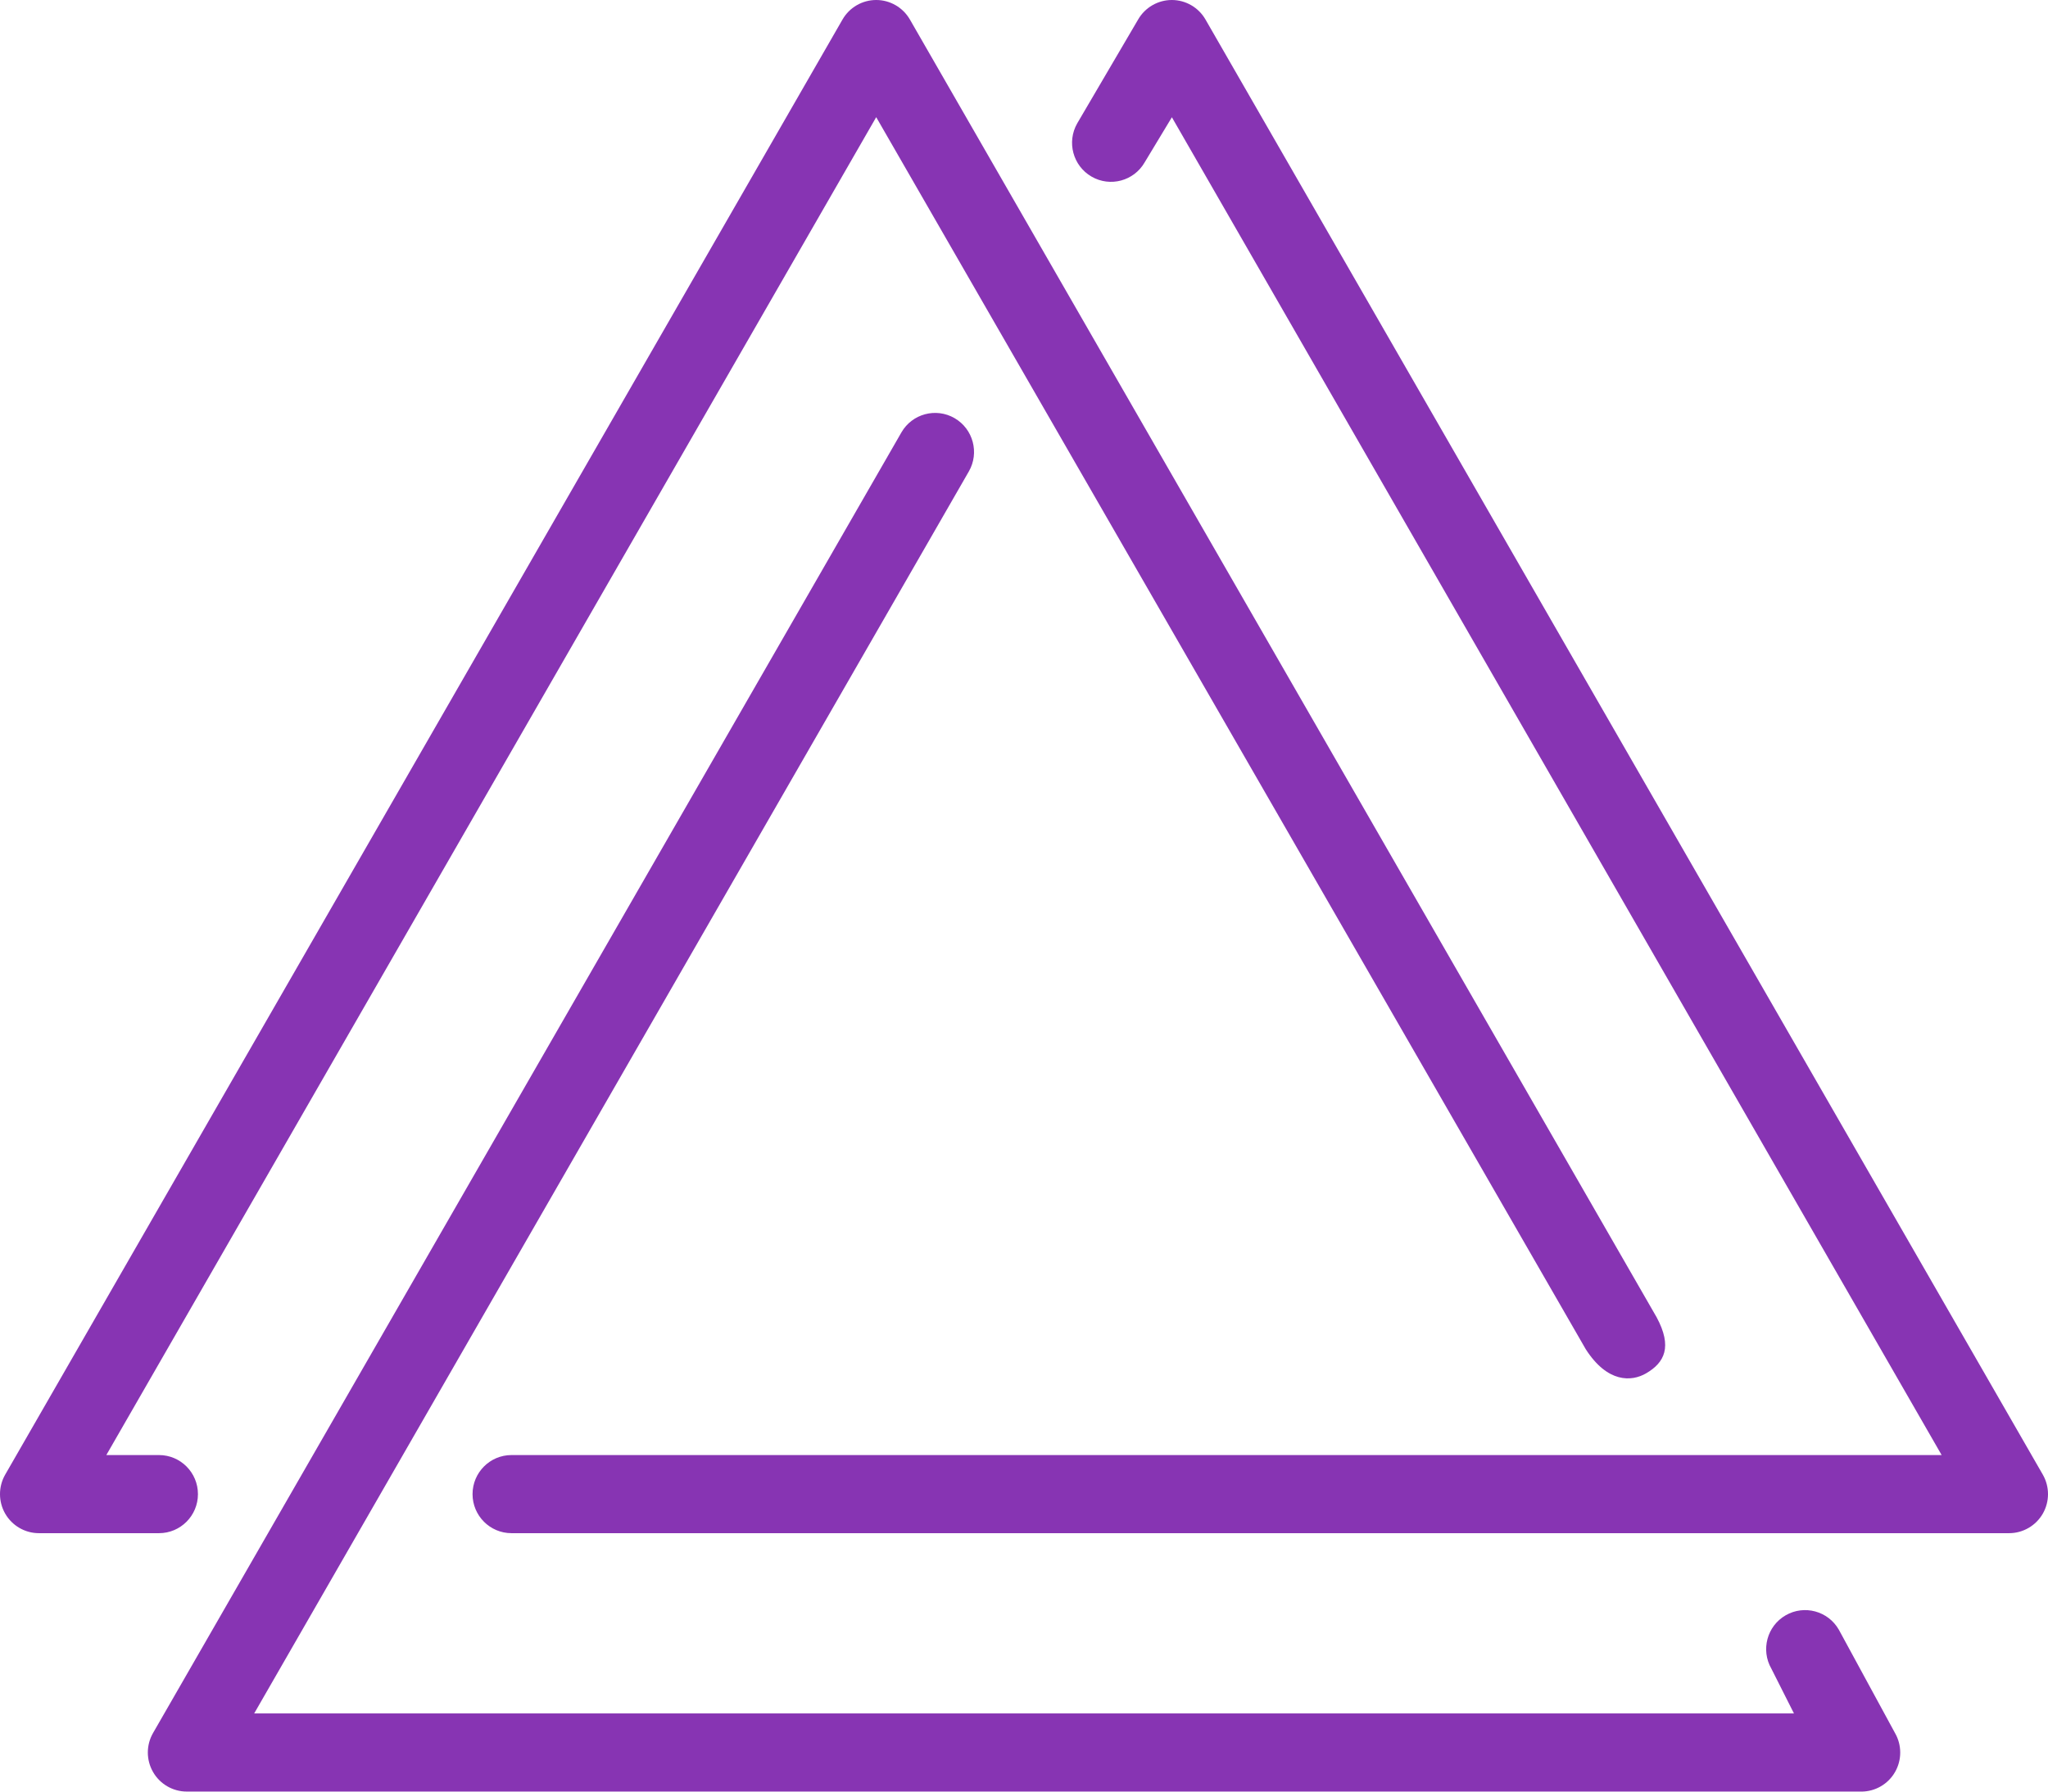 <svg width="72" height="63" viewBox="0 0 72 63" fill="none" xmlns="http://www.w3.org/2000/svg">
<path d="M70.632 53.913H17.982C17.226 53.913 16.613 53.298 16.613 52.54C16.613 51.782 17.226 51.166 17.982 51.166H68.261L41.199 4.123L40.244 5.706C39.867 6.363 39.031 6.589 38.376 6.211C37.721 5.833 37.495 4.994 37.872 4.336L40.011 0.688C40.255 0.263 40.707 0.001 41.196 0C41.685 0 42.137 0.262 42.381 0.687L71.817 51.853C72.061 52.278 72.061 52.802 71.817 53.227C71.572 53.651 71.121 53.913 70.632 53.913Z" fill="#8734B3"/>
<path d="M5.59 53.913H1.368C0.879 53.913 0.428 53.651 0.183 53.227C-0.061 52.802 -0.061 52.278 0.183 51.853L29.619 0.687C29.863 0.262 30.315 0 30.804 0C31.293 0 31.744 0.262 31.989 0.687L58.241 46.321C58.8 47.359 58.522 47.915 57.868 48.294C57.359 48.589 56.512 48.634 55.749 47.444L30.804 4.12L3.738 51.166H5.59C6.346 51.166 6.959 51.782 6.959 52.54C6.959 53.298 6.346 53.913 5.59 53.913Z" fill="#8734B3"/>
<path d="M65.435 62.999H6.566C6.077 62.999 5.625 62.737 5.381 62.312C5.136 61.887 5.136 61.364 5.381 60.939L31.69 15.206C32.067 14.55 32.905 14.325 33.559 14.704C34.213 15.083 34.438 15.923 34.06 16.579L8.936 60.252H63.069L62.274 58.676C61.897 58.019 62.122 57.179 62.777 56.801C63.432 56.423 64.269 56.649 64.646 57.306L66.622 60.942C66.866 61.366 66.866 61.89 66.621 62.314C66.377 62.739 65.925 63 65.436 63L65.435 62.999Z" fill="#8734B3"/>
</svg>

